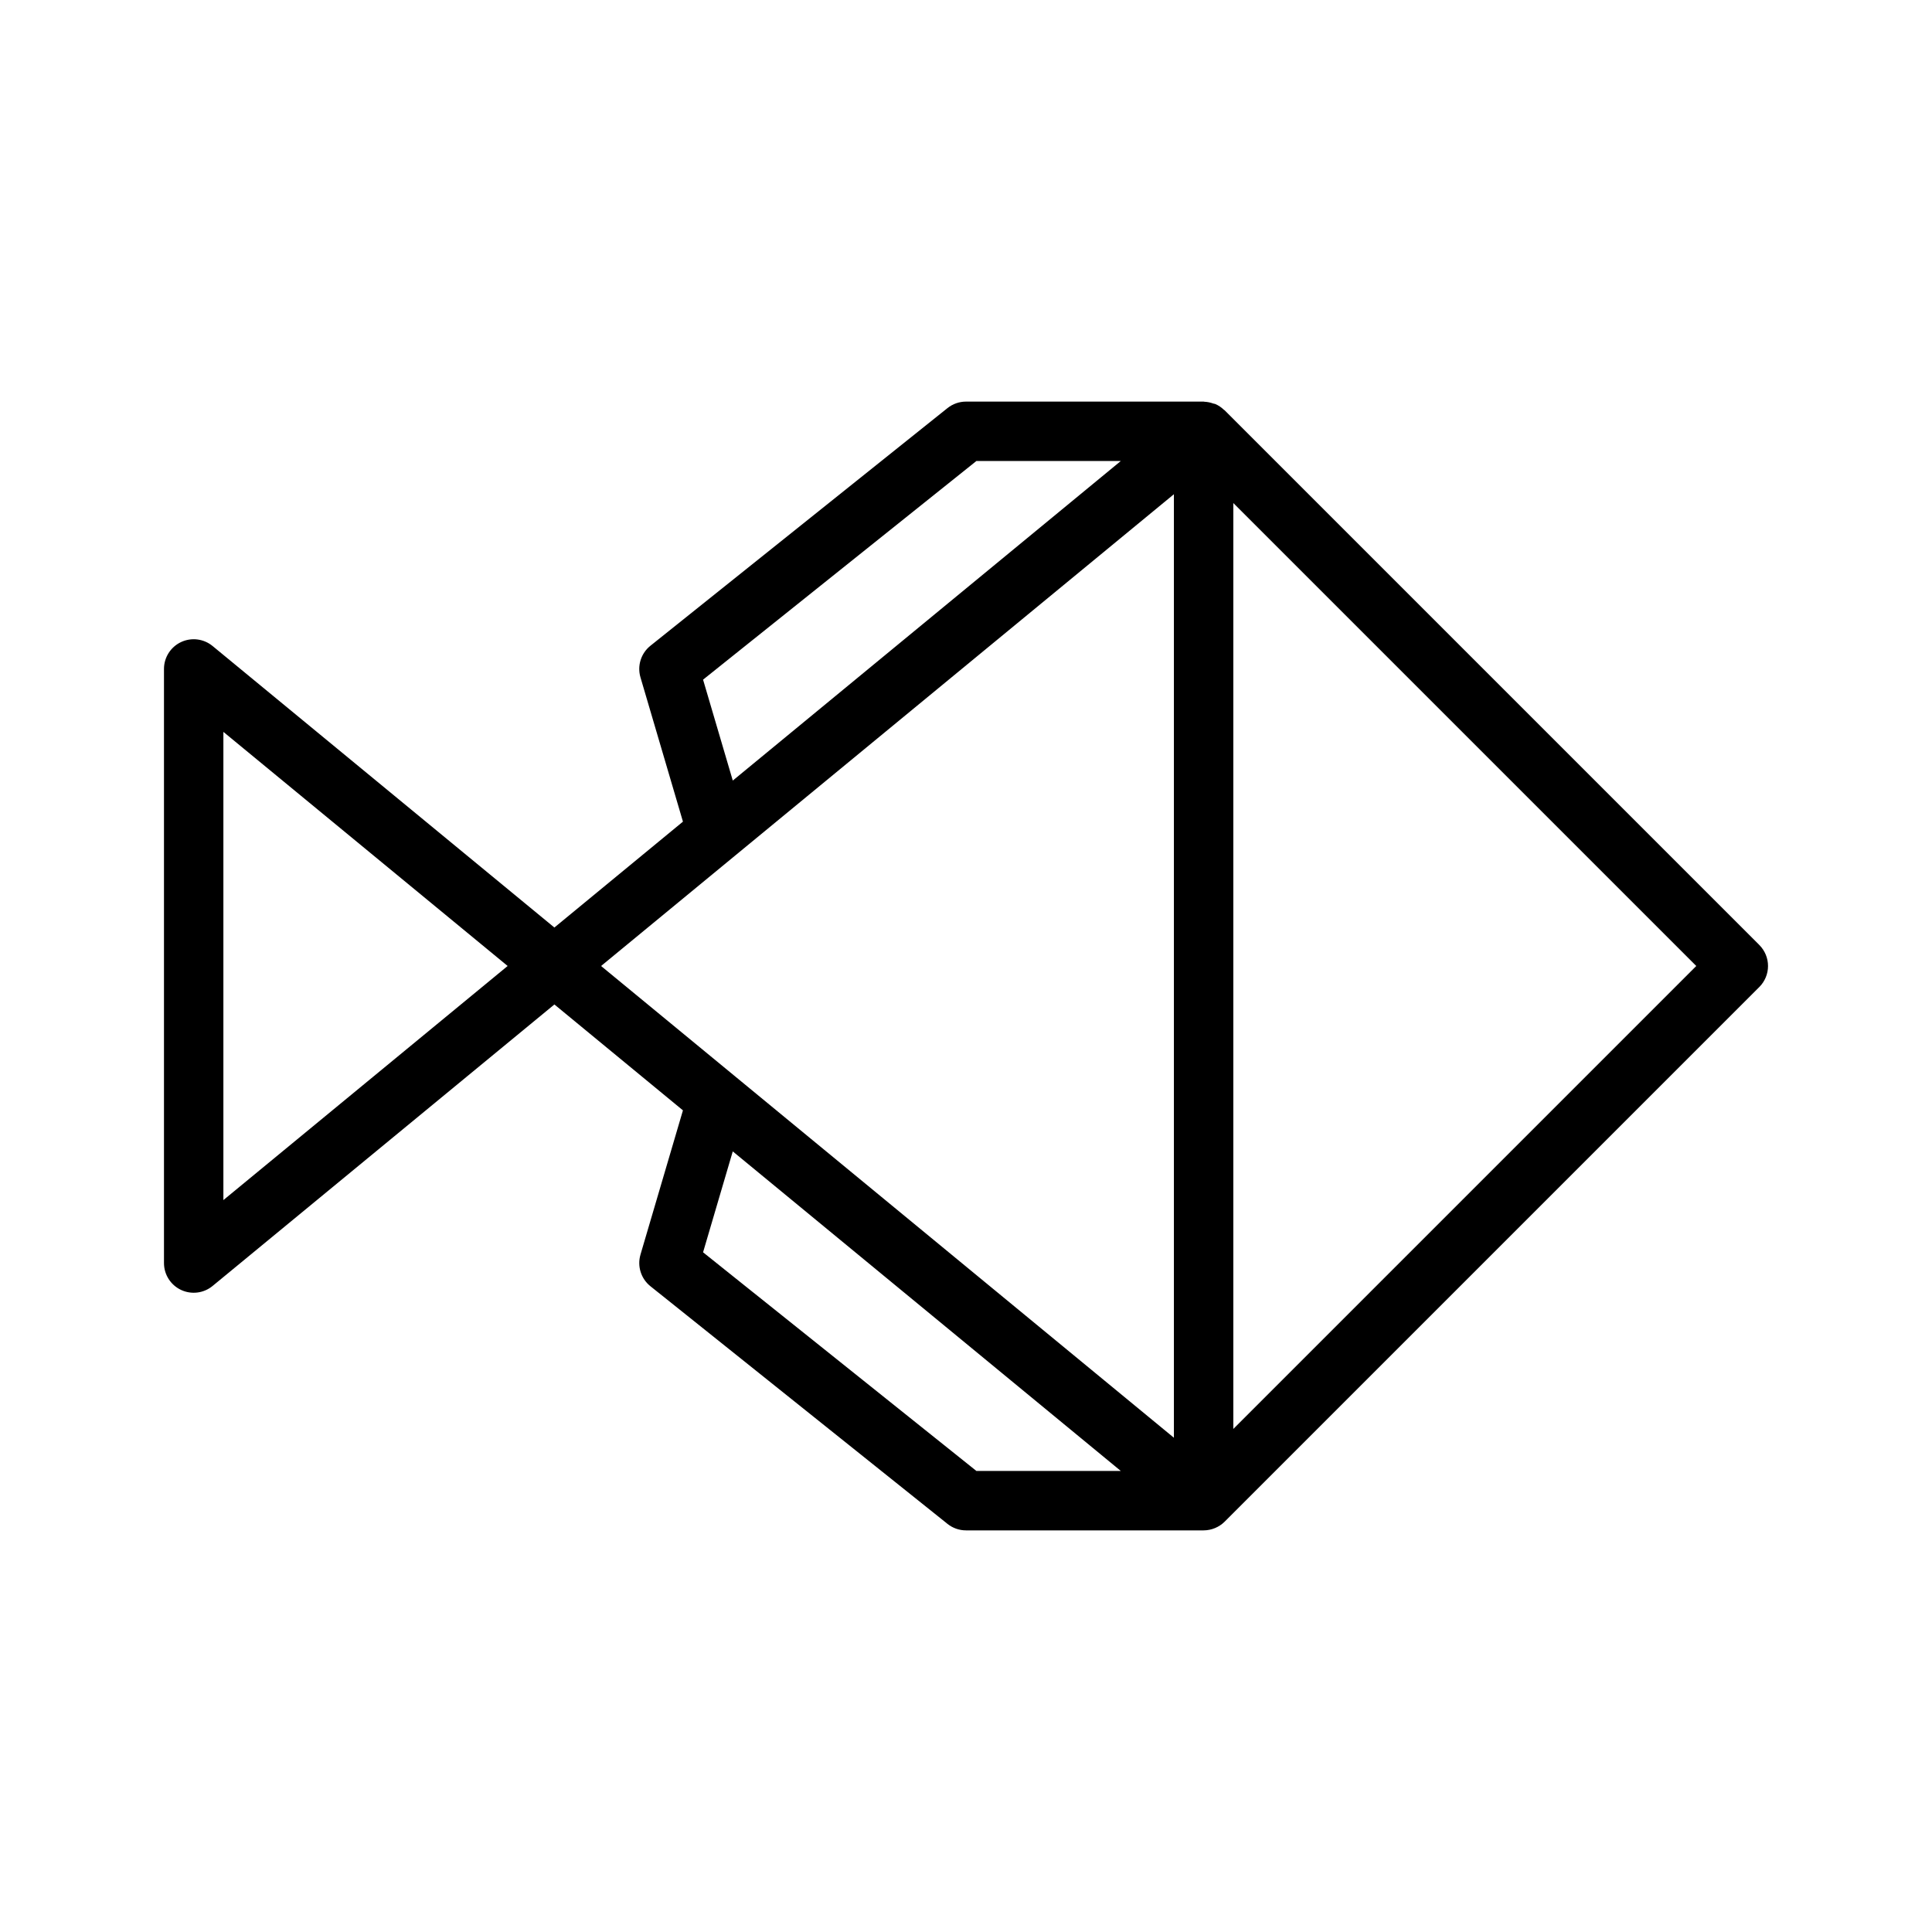 <?xml version="1.0" encoding="UTF-8"?>
<!-- Uploaded to: SVG Repo, www.svgrepo.com, Generator: SVG Repo Mixer Tools -->
<svg fill="#000000" width="800px" height="800px" version="1.1" viewBox="144 144 512 512" xmlns="http://www.w3.org/2000/svg">
 <path d="m610.24 394.43-141.69-141.69c-0.059-0.059-0.137-0.078-0.195-0.137v0.004c-0.664-0.645-1.434-1.164-2.273-1.535-0.164-0.07-0.359-0.066-0.527-0.125h-0.004c-0.77-0.285-1.574-0.449-2.394-0.484-0.062 0-0.113-0.035-0.176-0.035h-62.977c-1.789 0-3.523 0.609-4.918 1.727l-78.719 62.977c-2.496 1.996-3.539 5.305-2.637 8.371l11.258 38.238-34.07 28.059-90.582-74.602c-2.352-1.934-5.609-2.34-8.367-1.039-2.754 1.301-4.512 4.07-4.512 7.117v157.44c0 3.047 1.758 5.82 4.512 7.121 2.758 1.297 6.016 0.895 8.367-1.043l90.586-74.602 34.066 28.062-11.258 38.238h0.004c-0.902 3.066 0.141 6.375 2.637 8.371l78.719 62.977c1.395 1.117 3.129 1.723 4.914 1.723h62.977c2.086-0.012 4.09-0.84 5.57-2.312l141.69-141.69c1.477-1.473 2.305-3.477 2.305-5.562 0-2.09-0.828-4.09-2.305-5.566zm-407.04 67.605v-124.08l75.332 62.039zm127.12-137.92 72.434-57.945h38.273l-102.83 84.688zm8.66 46.488 0.027-0.023 116.09-95.605v250.04l-116.09-95.605-0.027-0.023-35.688-29.387zm-8.66 105.27 7.871-26.742 102.84 84.691h-38.273zm140.52 46.812v-245.38l122.69 122.69z"/>
</svg>